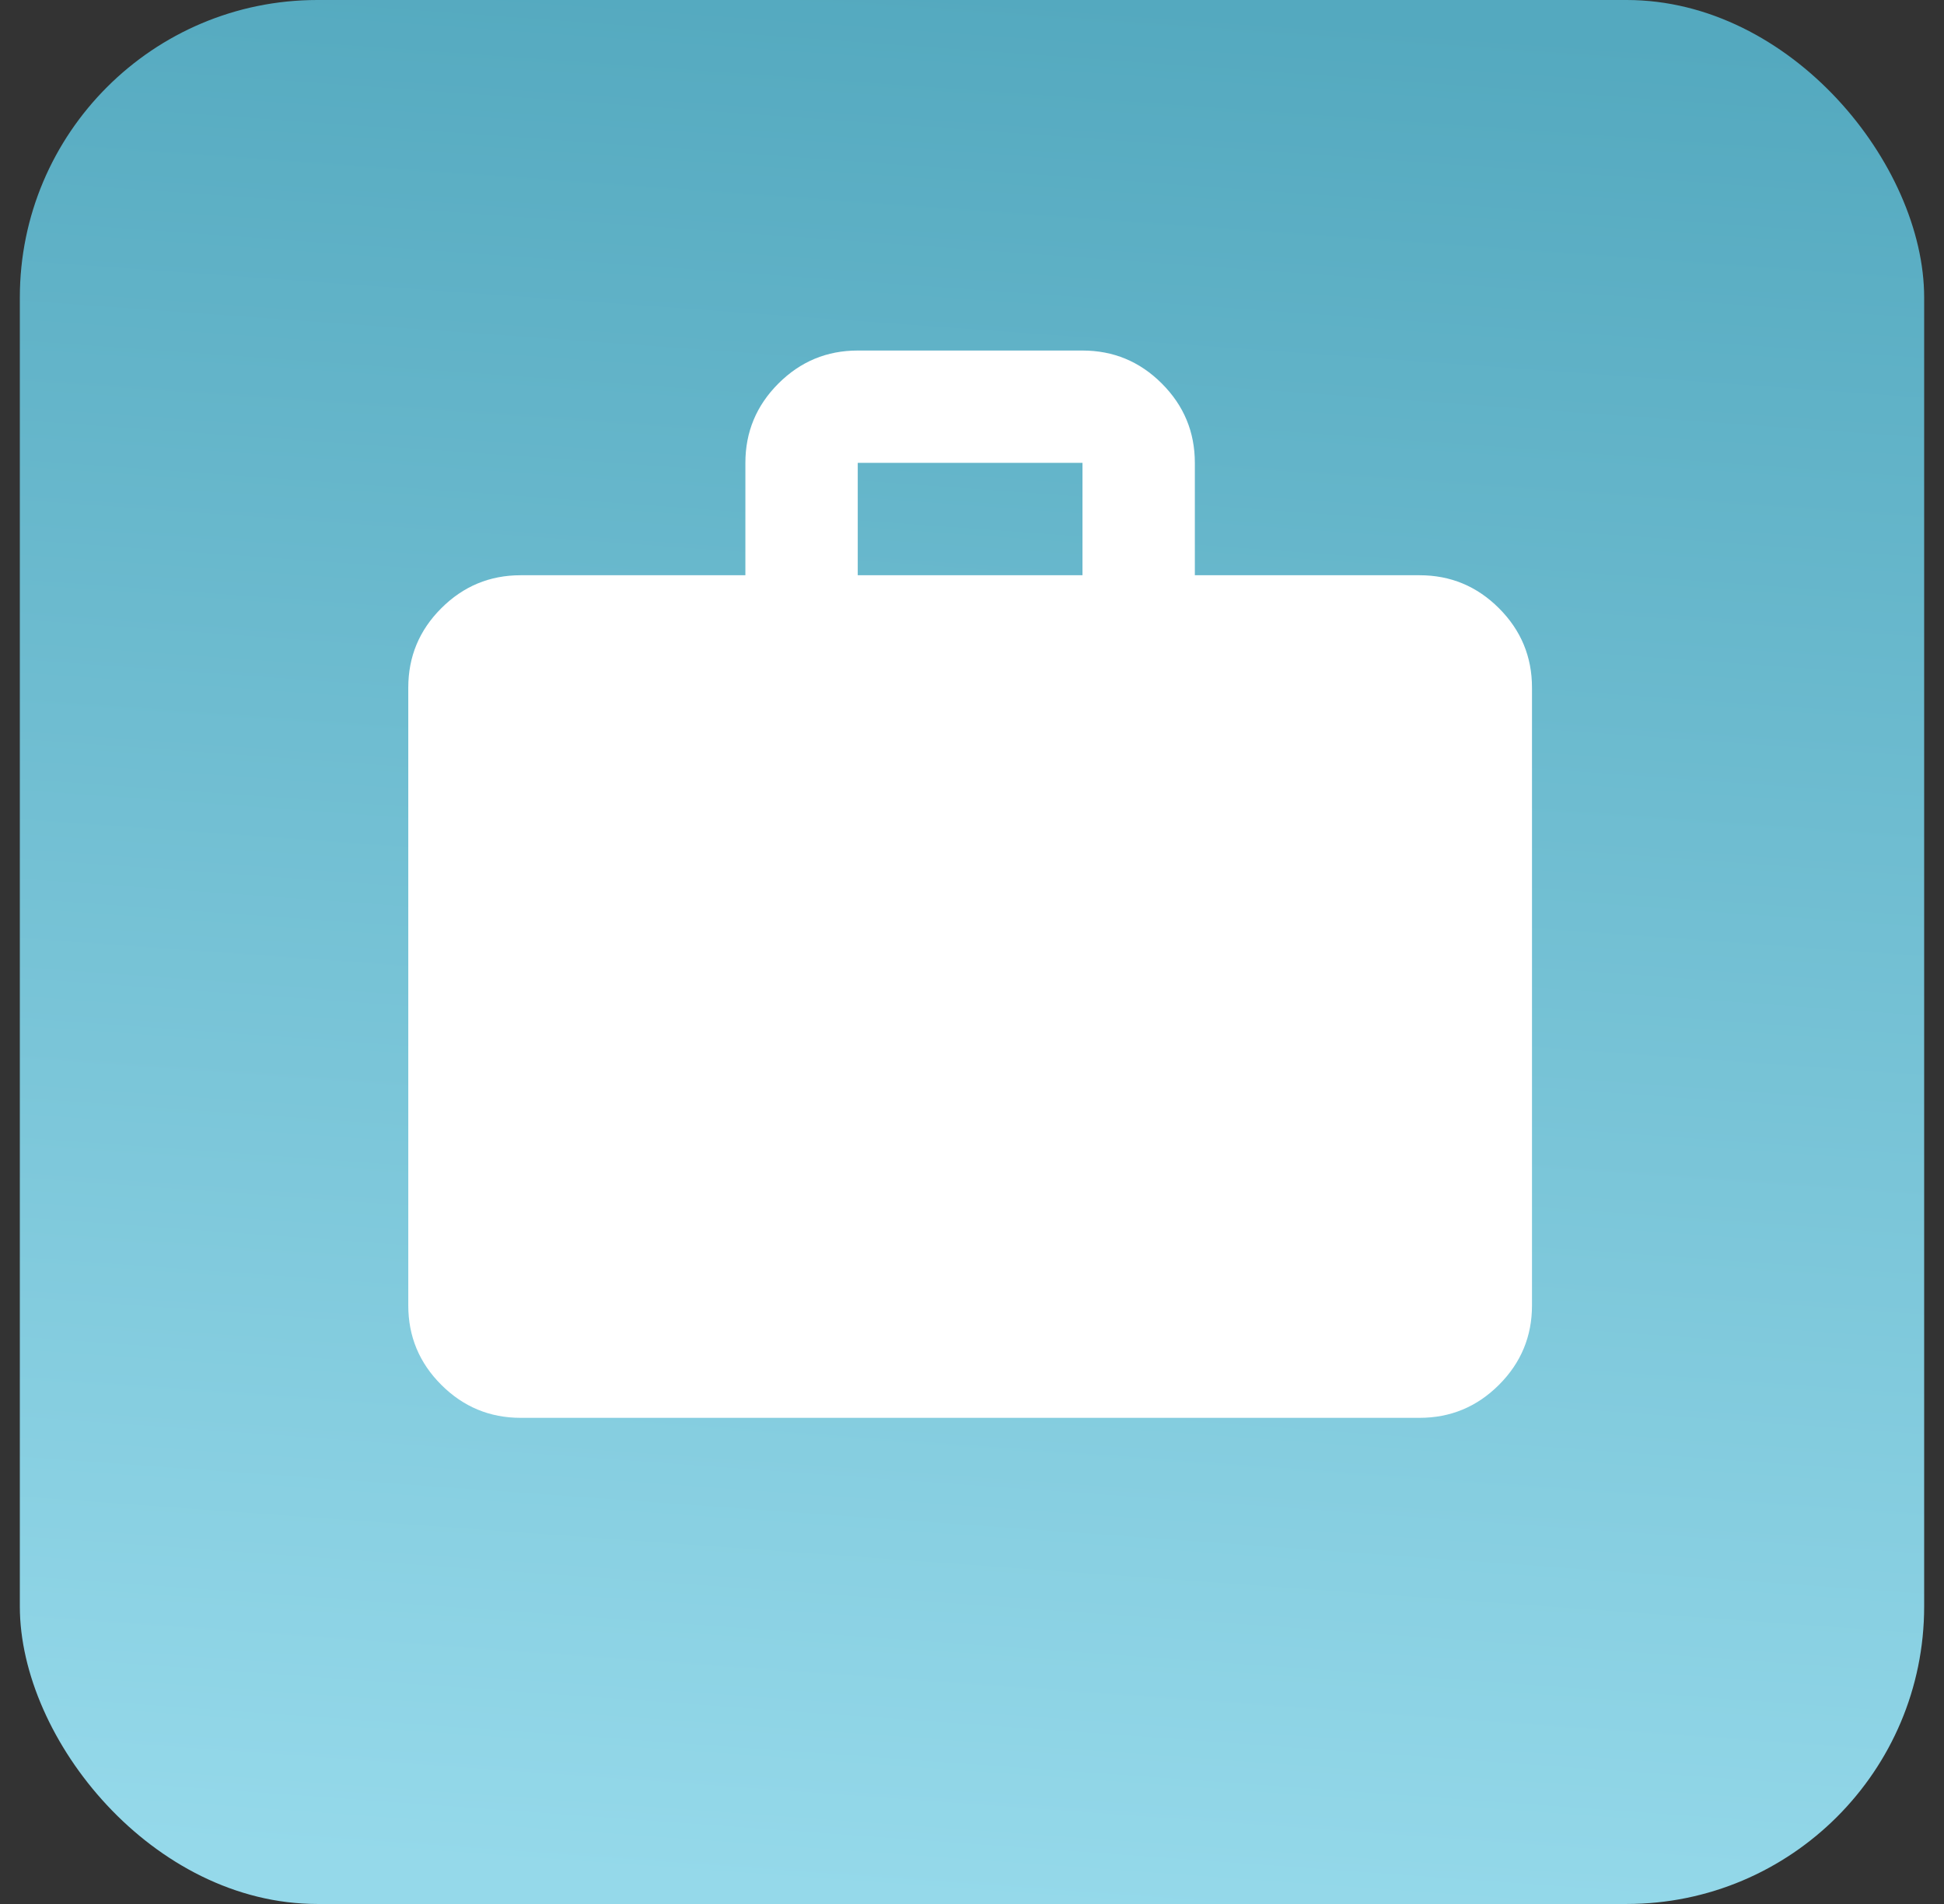 <svg xmlns="http://www.w3.org/2000/svg" width="49" height="48" viewBox="0 0 49 48" fill="none"><rect x="0" y="0" width="49" height="48" fill="#333333" stroke="none"/><rect x="0.5" width="48" height="48" rx="7.5" fill="url(#paint0_linear_792_973)"></rect><mask id="mask0_792_973" style="mask-type:alpha" maskUnits="userSpaceOnUse" x="7" y="6" width="35" height="34"><rect x="7.459" y="6.005" width="33.988" height="33.988" fill="#D9D9D9"></rect></mask><g mask="url(#mask0_792_973)"><path d="M13.123 35.744C12.345 35.744 11.678 35.467 11.123 34.912C10.568 34.358 10.291 33.691 10.291 32.912V17.334C10.291 16.555 10.568 15.888 11.123 15.334C11.678 14.779 12.345 14.502 13.123 14.502H18.788V11.669C18.788 10.89 19.065 10.224 19.62 9.669C20.175 9.114 20.841 8.837 21.62 8.837H27.285C28.064 8.837 28.731 9.114 29.285 9.669C29.84 10.224 30.117 10.89 30.117 11.669V14.502H35.782C36.561 14.502 37.228 14.779 37.783 15.334C38.337 15.888 38.615 16.555 38.615 17.334V32.912C38.615 33.691 38.337 34.358 37.783 34.912C37.228 35.467 36.561 35.744 35.782 35.744H13.123ZM21.62 14.502H27.285V11.669H21.62V14.502Z" fill="white"></path></g><defs><linearGradient id="paint0_linear_792_973" x1="27.958" y1="-7.07958e-06" x2="24.5" y2="48" gradientUnits="userSpaceOnUse"><stop stop-color="#54A9BF"></stop><stop offset="1" stop-color="#95D9EA"></stop></linearGradient></defs></svg>